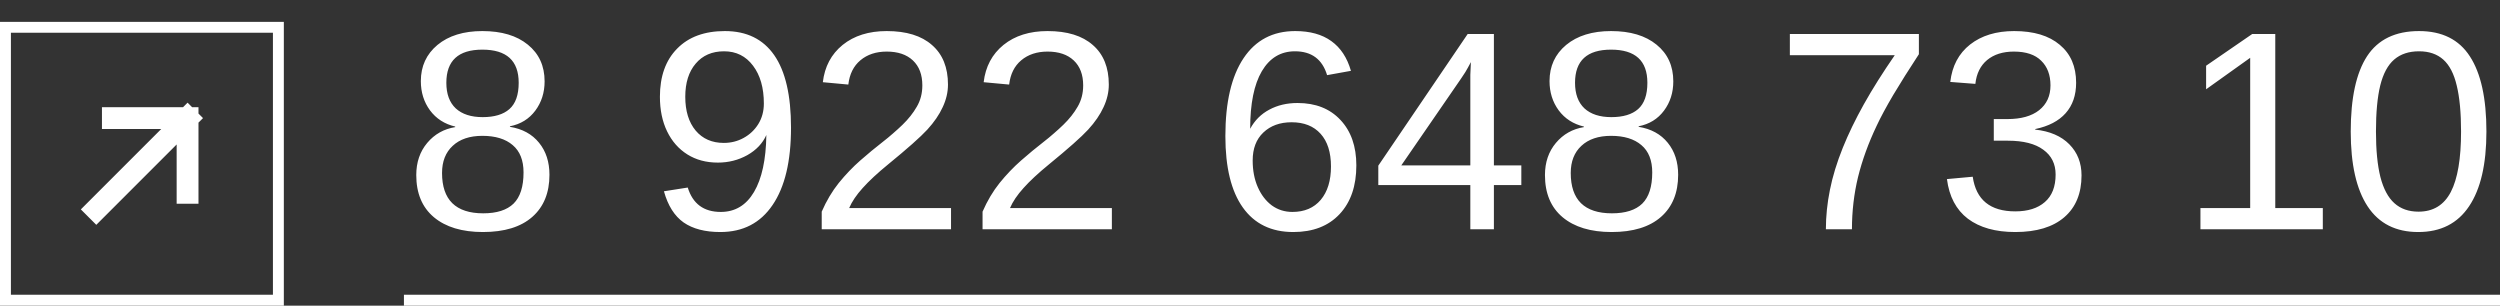 <?xml version="1.0" encoding="UTF-8"?> <svg xmlns="http://www.w3.org/2000/svg" width="229" height="28" viewBox="0 0 229 28" fill="none"><rect x="0" y="0" width="229" height="28" fill="#333333" stroke="none"/><rect x="0.5" y="2.5" width="25" height="25" stroke="white"></rect><path d="M8.819 19.181L17.181 10.818M17.181 10.818L17.181 17.66M17.181 10.818L10.339 10.818" stroke="white" stroke-width="2" stroke-linecap="square"></path><line x1="37" y1="27.5" x2="229" y2="27.5" stroke="white"></line><path d="M50.33 16.011C50.33 17.661 49.805 18.948 48.756 19.87C47.706 20.793 46.2 21.254 44.236 21.254C42.324 21.254 40.825 20.801 39.742 19.895C38.667 18.99 38.13 17.703 38.13 16.036C38.13 14.868 38.464 13.886 39.133 13.091C39.801 12.295 40.656 11.813 41.697 11.644V11.593C40.724 11.364 39.954 10.869 39.387 10.107C38.828 9.346 38.549 8.453 38.549 7.429C38.549 6.066 39.057 4.962 40.072 4.115C41.096 3.269 42.467 2.846 44.185 2.846C45.946 2.846 47.334 3.26 48.35 4.09C49.374 4.919 49.886 6.041 49.886 7.454C49.886 8.478 49.602 9.371 49.035 10.133C48.468 10.895 47.694 11.373 46.712 11.567V11.618C47.855 11.804 48.743 12.291 49.378 13.078C50.013 13.857 50.33 14.834 50.33 16.011ZM47.512 7.581C47.512 5.558 46.403 4.547 44.185 4.547C41.985 4.547 40.885 5.558 40.885 7.581C40.885 8.605 41.172 9.388 41.748 9.93C42.332 10.463 43.153 10.729 44.211 10.729C45.286 10.729 46.102 10.484 46.661 9.993C47.228 9.494 47.512 8.69 47.512 7.581ZM47.956 15.795C47.956 14.686 47.626 13.852 46.966 13.294C46.306 12.727 45.379 12.443 44.185 12.443C43.026 12.443 42.12 12.748 41.469 13.357C40.817 13.958 40.491 14.788 40.491 15.846C40.491 17.073 40.804 17.995 41.431 18.613C42.065 19.231 43.009 19.54 44.262 19.54C45.506 19.54 46.433 19.244 47.042 18.651C47.651 18.05 47.956 17.098 47.956 15.795ZM72.457 11.694C72.457 14.767 71.895 17.128 70.769 18.778C69.652 20.429 68.056 21.254 65.983 21.254C64.586 21.254 63.465 20.962 62.619 20.378C61.781 19.785 61.18 18.833 60.816 17.521L62.999 17.179C63.456 18.668 64.464 19.413 66.021 19.413C67.333 19.413 68.349 18.804 69.068 17.585C69.787 16.366 70.164 14.627 70.198 12.367C69.859 13.129 69.279 13.742 68.459 14.208C67.638 14.665 66.736 14.894 65.754 14.894C64.688 14.894 63.757 14.644 62.961 14.145C62.166 13.645 61.548 12.943 61.108 12.037C60.668 11.132 60.448 10.074 60.448 8.863C60.448 6.993 60.972 5.524 62.022 4.458C63.071 3.383 64.531 2.846 66.402 2.846C68.391 2.846 69.897 3.582 70.921 5.055C71.945 6.527 72.457 8.741 72.457 11.694ZM69.969 9.485C69.969 8.047 69.639 6.891 68.979 6.02C68.319 5.139 67.434 4.699 66.326 4.699C65.225 4.699 64.358 5.076 63.723 5.829C63.088 6.574 62.771 7.585 62.771 8.863C62.771 10.167 63.088 11.199 63.723 11.961C64.358 12.714 65.217 13.091 66.3 13.091C66.96 13.091 67.566 12.938 68.116 12.634C68.674 12.329 69.123 11.906 69.461 11.364C69.8 10.814 69.969 10.188 69.969 9.485ZM87.114 19.058V21H75.269V19.388C75.701 18.398 76.221 17.521 76.831 16.76C77.449 15.998 78.105 15.312 78.799 14.703C79.493 14.094 80.178 13.527 80.855 13.002C81.194 12.74 81.511 12.477 81.807 12.215C82.112 11.953 82.4 11.69 82.671 11.428C83.212 10.903 83.648 10.353 83.978 9.777C84.317 9.202 84.486 8.55 84.486 7.822C84.486 6.84 84.198 6.079 83.623 5.537C83.047 4.995 82.247 4.725 81.223 4.725C80.25 4.725 79.446 4.991 78.811 5.524C78.185 6.049 77.817 6.79 77.707 7.746L75.371 7.53C75.54 6.1 76.145 4.962 77.186 4.115C78.236 3.269 79.581 2.846 81.223 2.846C83.026 2.846 84.41 3.273 85.375 4.128C86.348 4.974 86.835 6.18 86.835 7.746C86.835 8.44 86.674 9.13 86.352 9.815C86.039 10.501 85.569 11.187 84.943 11.872C84.63 12.211 84.173 12.646 83.572 13.18C82.971 13.713 82.231 14.339 81.35 15.059C80.377 15.854 79.603 16.574 79.027 17.217C78.451 17.852 78.037 18.465 77.783 19.058H87.114ZM101.847 19.058V21H90.002V19.388C90.434 18.398 90.954 17.521 91.563 16.76C92.181 15.998 92.837 15.312 93.531 14.703C94.225 14.094 94.911 13.527 95.588 13.002C95.926 12.74 96.244 12.477 96.54 12.215C96.845 11.953 97.132 11.69 97.403 11.428C97.945 10.903 98.381 10.353 98.711 9.777C99.049 9.202 99.219 8.55 99.219 7.822C99.219 6.84 98.931 6.079 98.355 5.537C97.78 4.995 96.98 4.725 95.956 4.725C94.983 4.725 94.179 4.991 93.544 5.524C92.918 6.049 92.549 6.79 92.439 7.746L90.103 7.53C90.273 6.1 90.878 4.962 91.919 4.115C92.968 3.269 94.314 2.846 95.956 2.846C97.759 2.846 99.142 3.273 100.107 4.128C101.081 4.974 101.567 6.18 101.567 7.746C101.567 8.44 101.407 9.13 101.085 9.815C100.772 10.501 100.302 11.187 99.676 11.872C99.363 12.211 98.906 12.646 98.305 13.18C97.704 13.713 96.963 14.339 96.083 15.059C95.11 15.854 94.335 16.574 93.76 17.217C93.184 17.852 92.769 18.465 92.516 19.058H101.847ZM124.241 15.148C124.241 17.035 123.729 18.524 122.705 19.616C121.68 20.708 120.267 21.254 118.464 21.254C116.45 21.254 114.91 20.505 113.843 19.007C112.777 17.509 112.244 15.329 112.244 12.469C112.244 9.371 112.798 6.993 113.907 5.334C115.015 3.675 116.594 2.846 118.642 2.846C119.996 2.846 121.096 3.15 121.943 3.76C122.798 4.369 123.399 5.279 123.746 6.489L121.562 6.883C121.122 5.427 120.14 4.699 118.617 4.699C117.313 4.699 116.302 5.309 115.582 6.527C114.872 7.738 114.516 9.494 114.516 11.796C114.931 11.026 115.515 10.442 116.268 10.044C117.021 9.638 117.885 9.435 118.858 9.435C120.508 9.435 121.816 9.951 122.781 10.983C123.754 12.016 124.241 13.404 124.241 15.148ZM121.917 15.249C121.917 13.954 121.6 12.955 120.965 12.253C120.331 11.55 119.446 11.199 118.312 11.199C117.246 11.199 116.382 11.512 115.722 12.139C115.07 12.757 114.745 13.611 114.745 14.703C114.745 15.617 114.901 16.43 115.214 17.141C115.527 17.852 115.955 18.41 116.497 18.816C117.047 19.214 117.677 19.413 118.388 19.413C119.488 19.413 120.352 19.045 120.978 18.309C121.604 17.564 121.917 16.544 121.917 15.249ZM136.841 16.95V21H134.682V16.95H126.253V15.173L134.441 3.112H136.841V15.148H139.354V16.95H136.841ZM128.36 15.148H134.682V8.013C134.682 7.623 134.682 7.238 134.682 6.857C134.691 6.468 134.708 6.079 134.733 5.689C134.538 6.062 134.369 6.367 134.225 6.604C134.081 6.832 133.95 7.031 133.832 7.2L128.36 15.148ZM153.719 16.011C153.719 17.661 153.194 18.948 152.144 19.87C151.095 20.793 149.588 21.254 147.625 21.254C145.712 21.254 144.214 20.801 143.131 19.895C142.056 18.99 141.518 17.703 141.518 16.036C141.518 14.868 141.853 13.886 142.521 13.091C143.19 12.295 144.045 11.813 145.086 11.644V11.593C144.113 11.364 143.342 10.869 142.775 10.107C142.217 9.346 141.937 8.453 141.937 7.429C141.937 6.066 142.445 4.962 143.461 4.115C144.485 3.269 145.856 2.846 147.574 2.846C149.335 2.846 150.723 3.26 151.738 4.09C152.762 4.919 153.274 6.041 153.274 7.454C153.274 8.478 152.991 9.371 152.424 10.133C151.857 10.895 151.082 11.373 150.101 11.567V11.618C151.243 11.804 152.132 12.291 152.767 13.078C153.401 13.857 153.719 14.834 153.719 16.011ZM150.9 7.581C150.9 5.558 149.792 4.547 147.574 4.547C145.374 4.547 144.273 5.558 144.273 7.581C144.273 8.605 144.561 9.388 145.137 9.93C145.721 10.463 146.542 10.729 147.6 10.729C148.674 10.729 149.491 10.484 150.05 9.993C150.617 9.494 150.9 8.69 150.9 7.581ZM151.345 15.795C151.345 14.686 151.015 13.852 150.354 13.294C149.694 12.727 148.768 12.443 147.574 12.443C146.415 12.443 145.509 12.748 144.857 13.357C144.206 13.958 143.88 14.788 143.88 15.846C143.88 17.073 144.193 17.995 144.819 18.613C145.454 19.231 146.398 19.54 147.65 19.54C148.894 19.54 149.821 19.244 150.431 18.651C151.04 18.05 151.345 17.098 151.345 15.795ZM175.77 4.966C174.856 6.362 174.073 7.606 173.421 8.698C172.778 9.79 172.27 10.734 171.898 11.529C171.145 13.112 170.578 14.674 170.197 16.214C169.824 17.754 169.638 19.35 169.638 21H167.251C167.251 19.815 167.374 18.613 167.62 17.395C167.865 16.167 168.259 14.881 168.8 13.535C169.308 12.274 169.951 10.945 170.73 9.549C171.517 8.144 172.461 6.646 173.561 5.055H163.951V3.112H175.77V4.966ZM190.668 16.061C190.668 17.712 190.143 18.99 189.093 19.895C188.044 20.801 186.546 21.254 184.599 21.254C182.788 21.254 181.341 20.848 180.257 20.035C179.183 19.214 178.544 18.004 178.34 16.404L180.702 16.189C181.006 18.304 182.306 19.362 184.599 19.362C185.75 19.362 186.652 19.079 187.303 18.512C187.964 17.945 188.294 17.102 188.294 15.985C188.294 15.012 187.917 14.255 187.164 13.713C186.419 13.163 185.34 12.888 183.926 12.888H182.631V10.907H183.876C185.128 10.907 186.097 10.636 186.783 10.095C187.477 9.545 187.824 8.787 187.824 7.822C187.824 6.866 187.54 6.113 186.973 5.562C186.415 5.004 185.581 4.725 184.472 4.725C183.465 4.725 182.648 4.983 182.022 5.499C181.404 6.015 181.045 6.743 180.943 7.683L178.645 7.505C178.814 6.041 179.42 4.898 180.461 4.077C181.51 3.256 182.856 2.846 184.498 2.846C186.292 2.846 187.684 3.265 188.674 4.103C189.673 4.932 190.173 6.091 190.173 7.581C190.173 8.724 189.851 9.655 189.208 10.374C188.573 11.085 187.646 11.567 186.427 11.821V11.872C187.765 12.016 188.806 12.464 189.55 13.218C190.295 13.971 190.668 14.919 190.668 16.061ZM212.77 19.058V21H201.56V19.058H206.117V5.296L202.08 8.178V6.02L206.308 3.112H208.415V19.058H212.77ZM227.756 12.05C227.756 15.037 227.227 17.318 226.169 18.893C225.12 20.467 223.567 21.254 221.51 21.254C219.453 21.254 217.909 20.471 216.876 18.905C215.844 17.34 215.327 15.054 215.327 12.05C215.327 8.978 215.827 6.675 216.826 5.144C217.833 3.612 219.42 2.846 221.586 2.846C223.694 2.846 225.247 3.62 226.245 5.169C227.253 6.718 227.756 9.011 227.756 12.05ZM225.433 12.05C225.433 10.323 225.302 8.923 225.039 7.848C224.786 6.764 224.375 5.969 223.808 5.461C223.241 4.953 222.5 4.699 221.586 4.699C220.655 4.699 219.898 4.949 219.314 5.448C218.73 5.948 218.302 6.739 218.032 7.822C217.769 8.897 217.638 10.306 217.638 12.05C217.638 13.742 217.773 15.13 218.044 16.214C218.324 17.297 218.751 18.097 219.327 18.613C219.902 19.13 220.638 19.388 221.536 19.388C222.881 19.388 223.867 18.787 224.494 17.585C225.12 16.383 225.433 14.538 225.433 12.05Z" fill="white"></path></svg> 